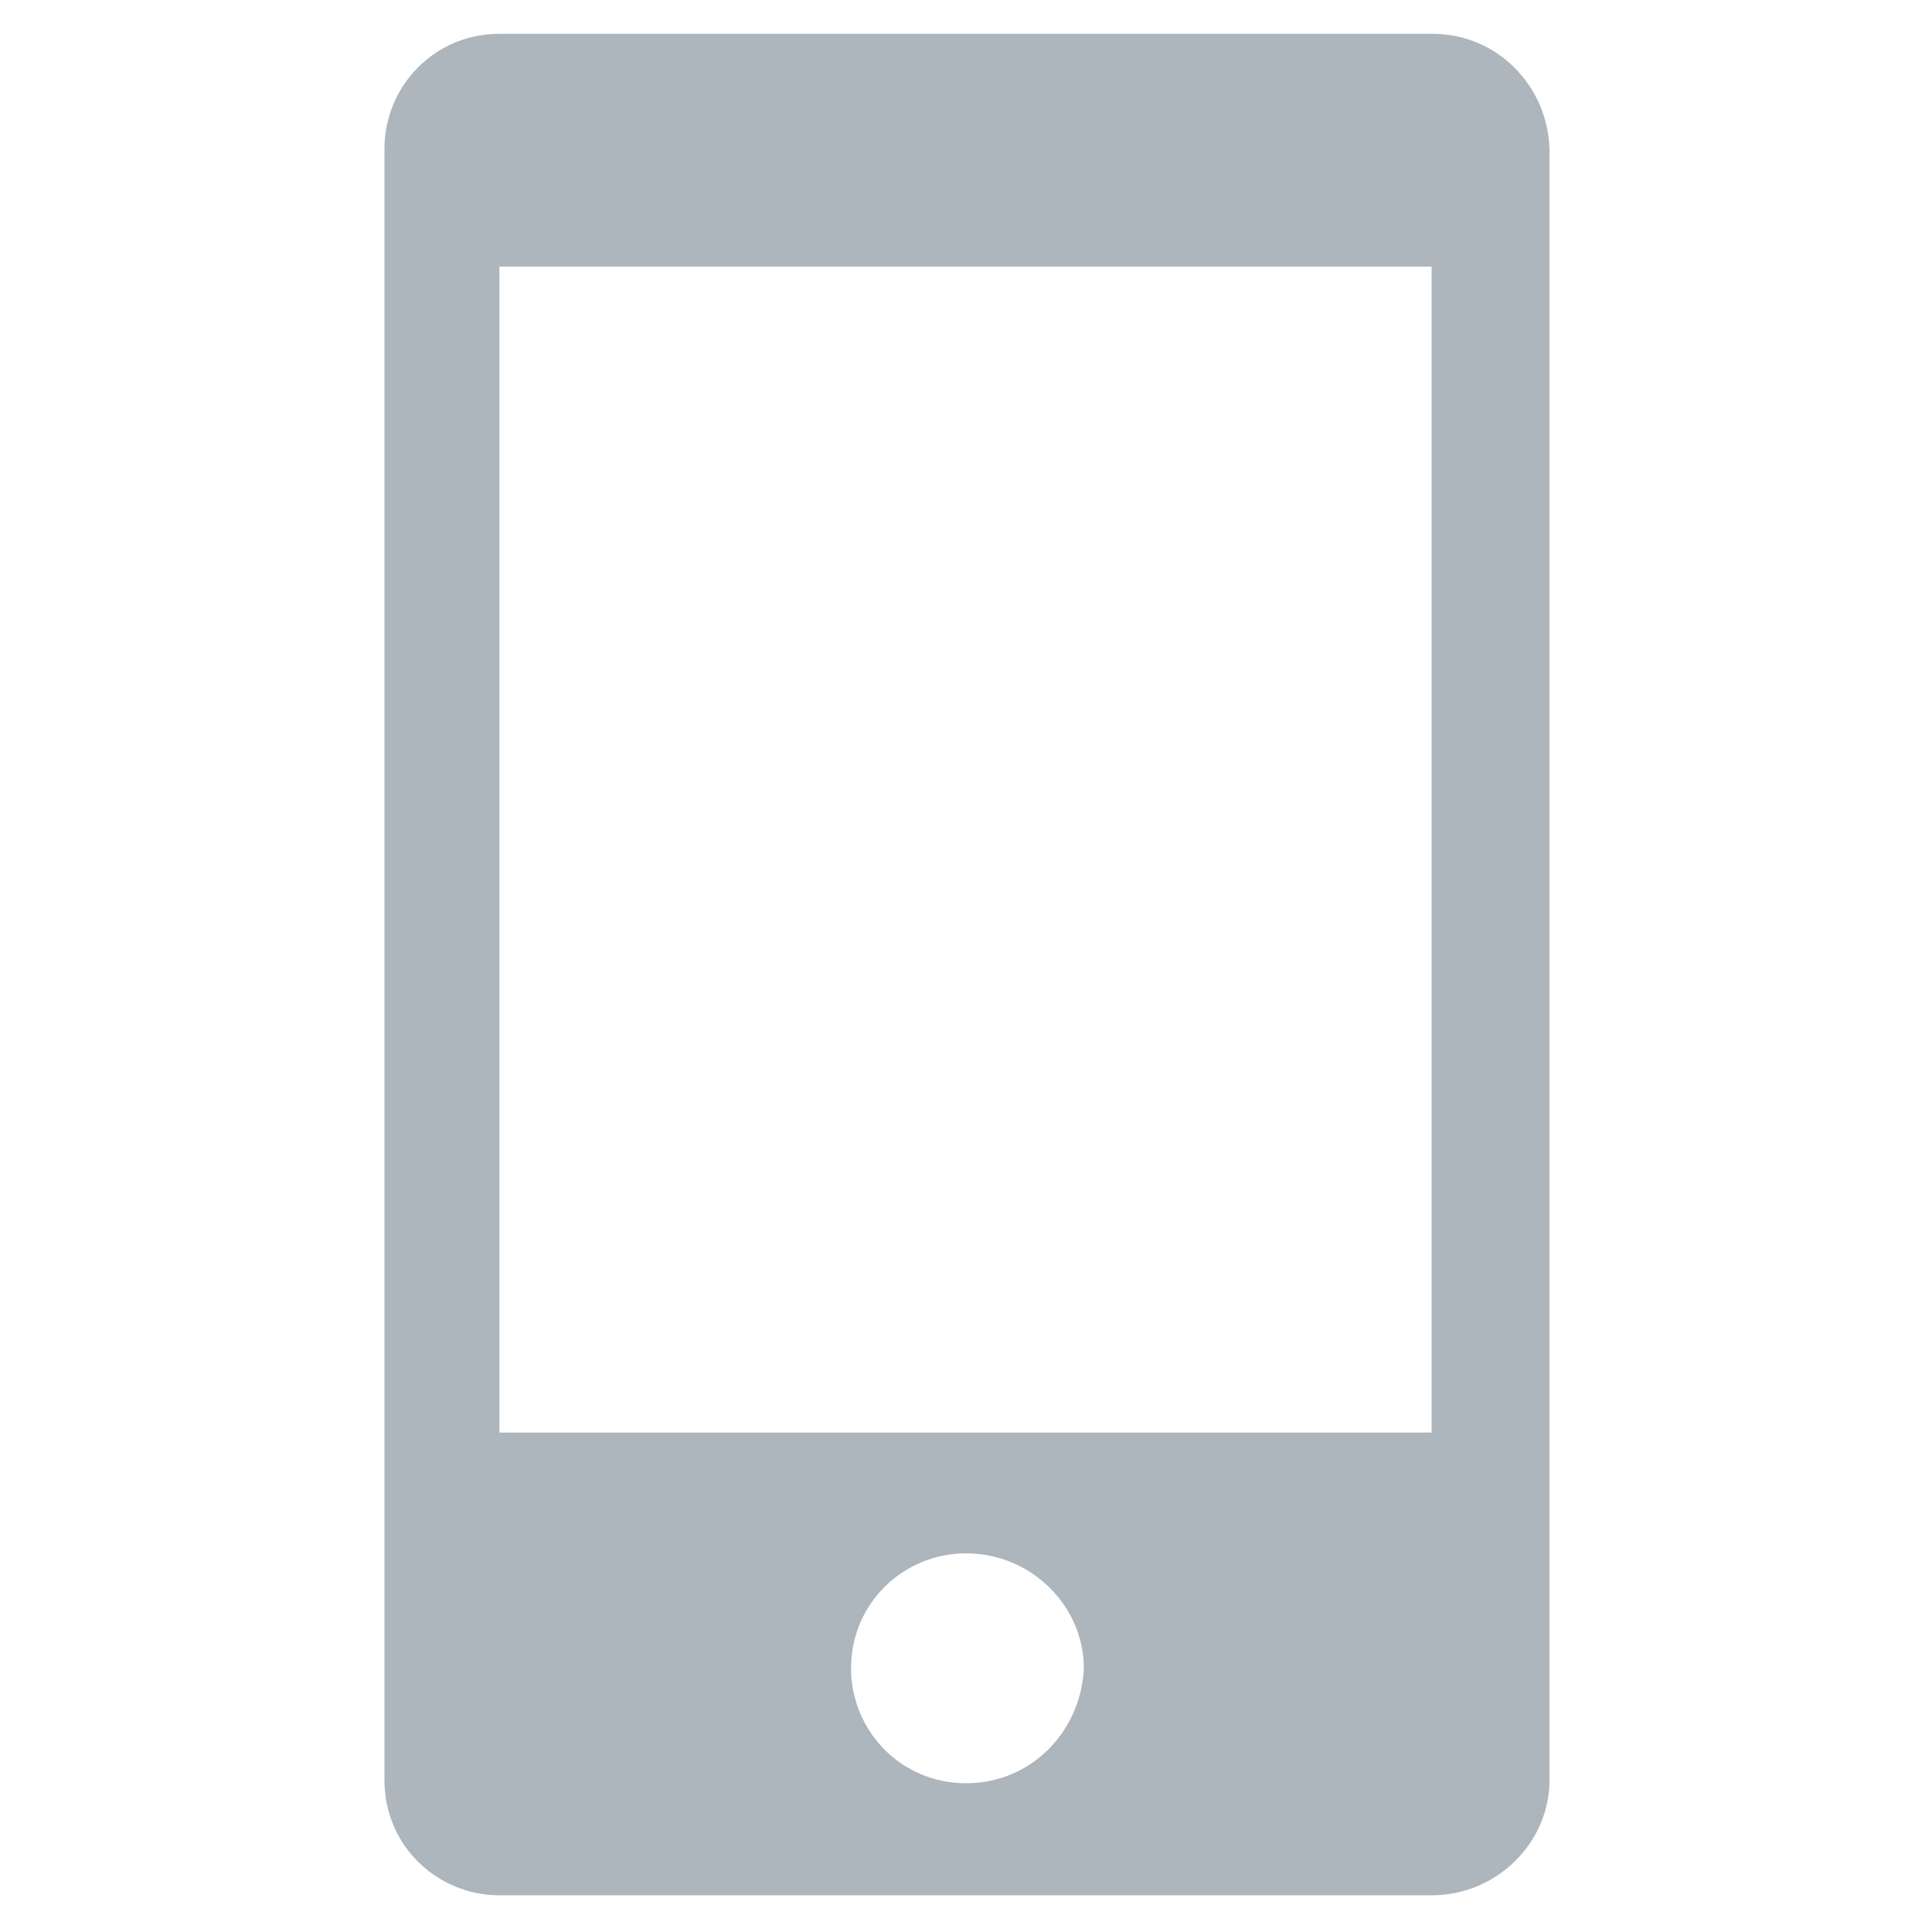 <svg t="1739171553448" class="icon" viewBox="0 0 1024 1024" version="1.1" xmlns="http://www.w3.org/2000/svg" p-id="4291"
    width="200" height="200">
    <path
        d="M759.296 17.92H264.704c-34.816 0-60.928 28.16-60.928 60.928v864.768c0 34.816 28.16 60.928 60.928 60.928h494.08c34.816 0 62.464-28.16 62.464-60.928V78.848c-1.024-33.28-27.648-60.928-61.952-60.928zM512 945.152c-34.816 0-60.928-28.16-60.928-60.928 0-34.816 28.16-60.928 60.928-60.928 34.816 0 62.464 28.16 62.464 60.928-1.536 33.28-27.648 60.928-62.464 60.928z m247.296-185.856H264.704V141.312h494.08v617.984z"
        p-id="4292" fill="#adb5bd"></path>
</svg>